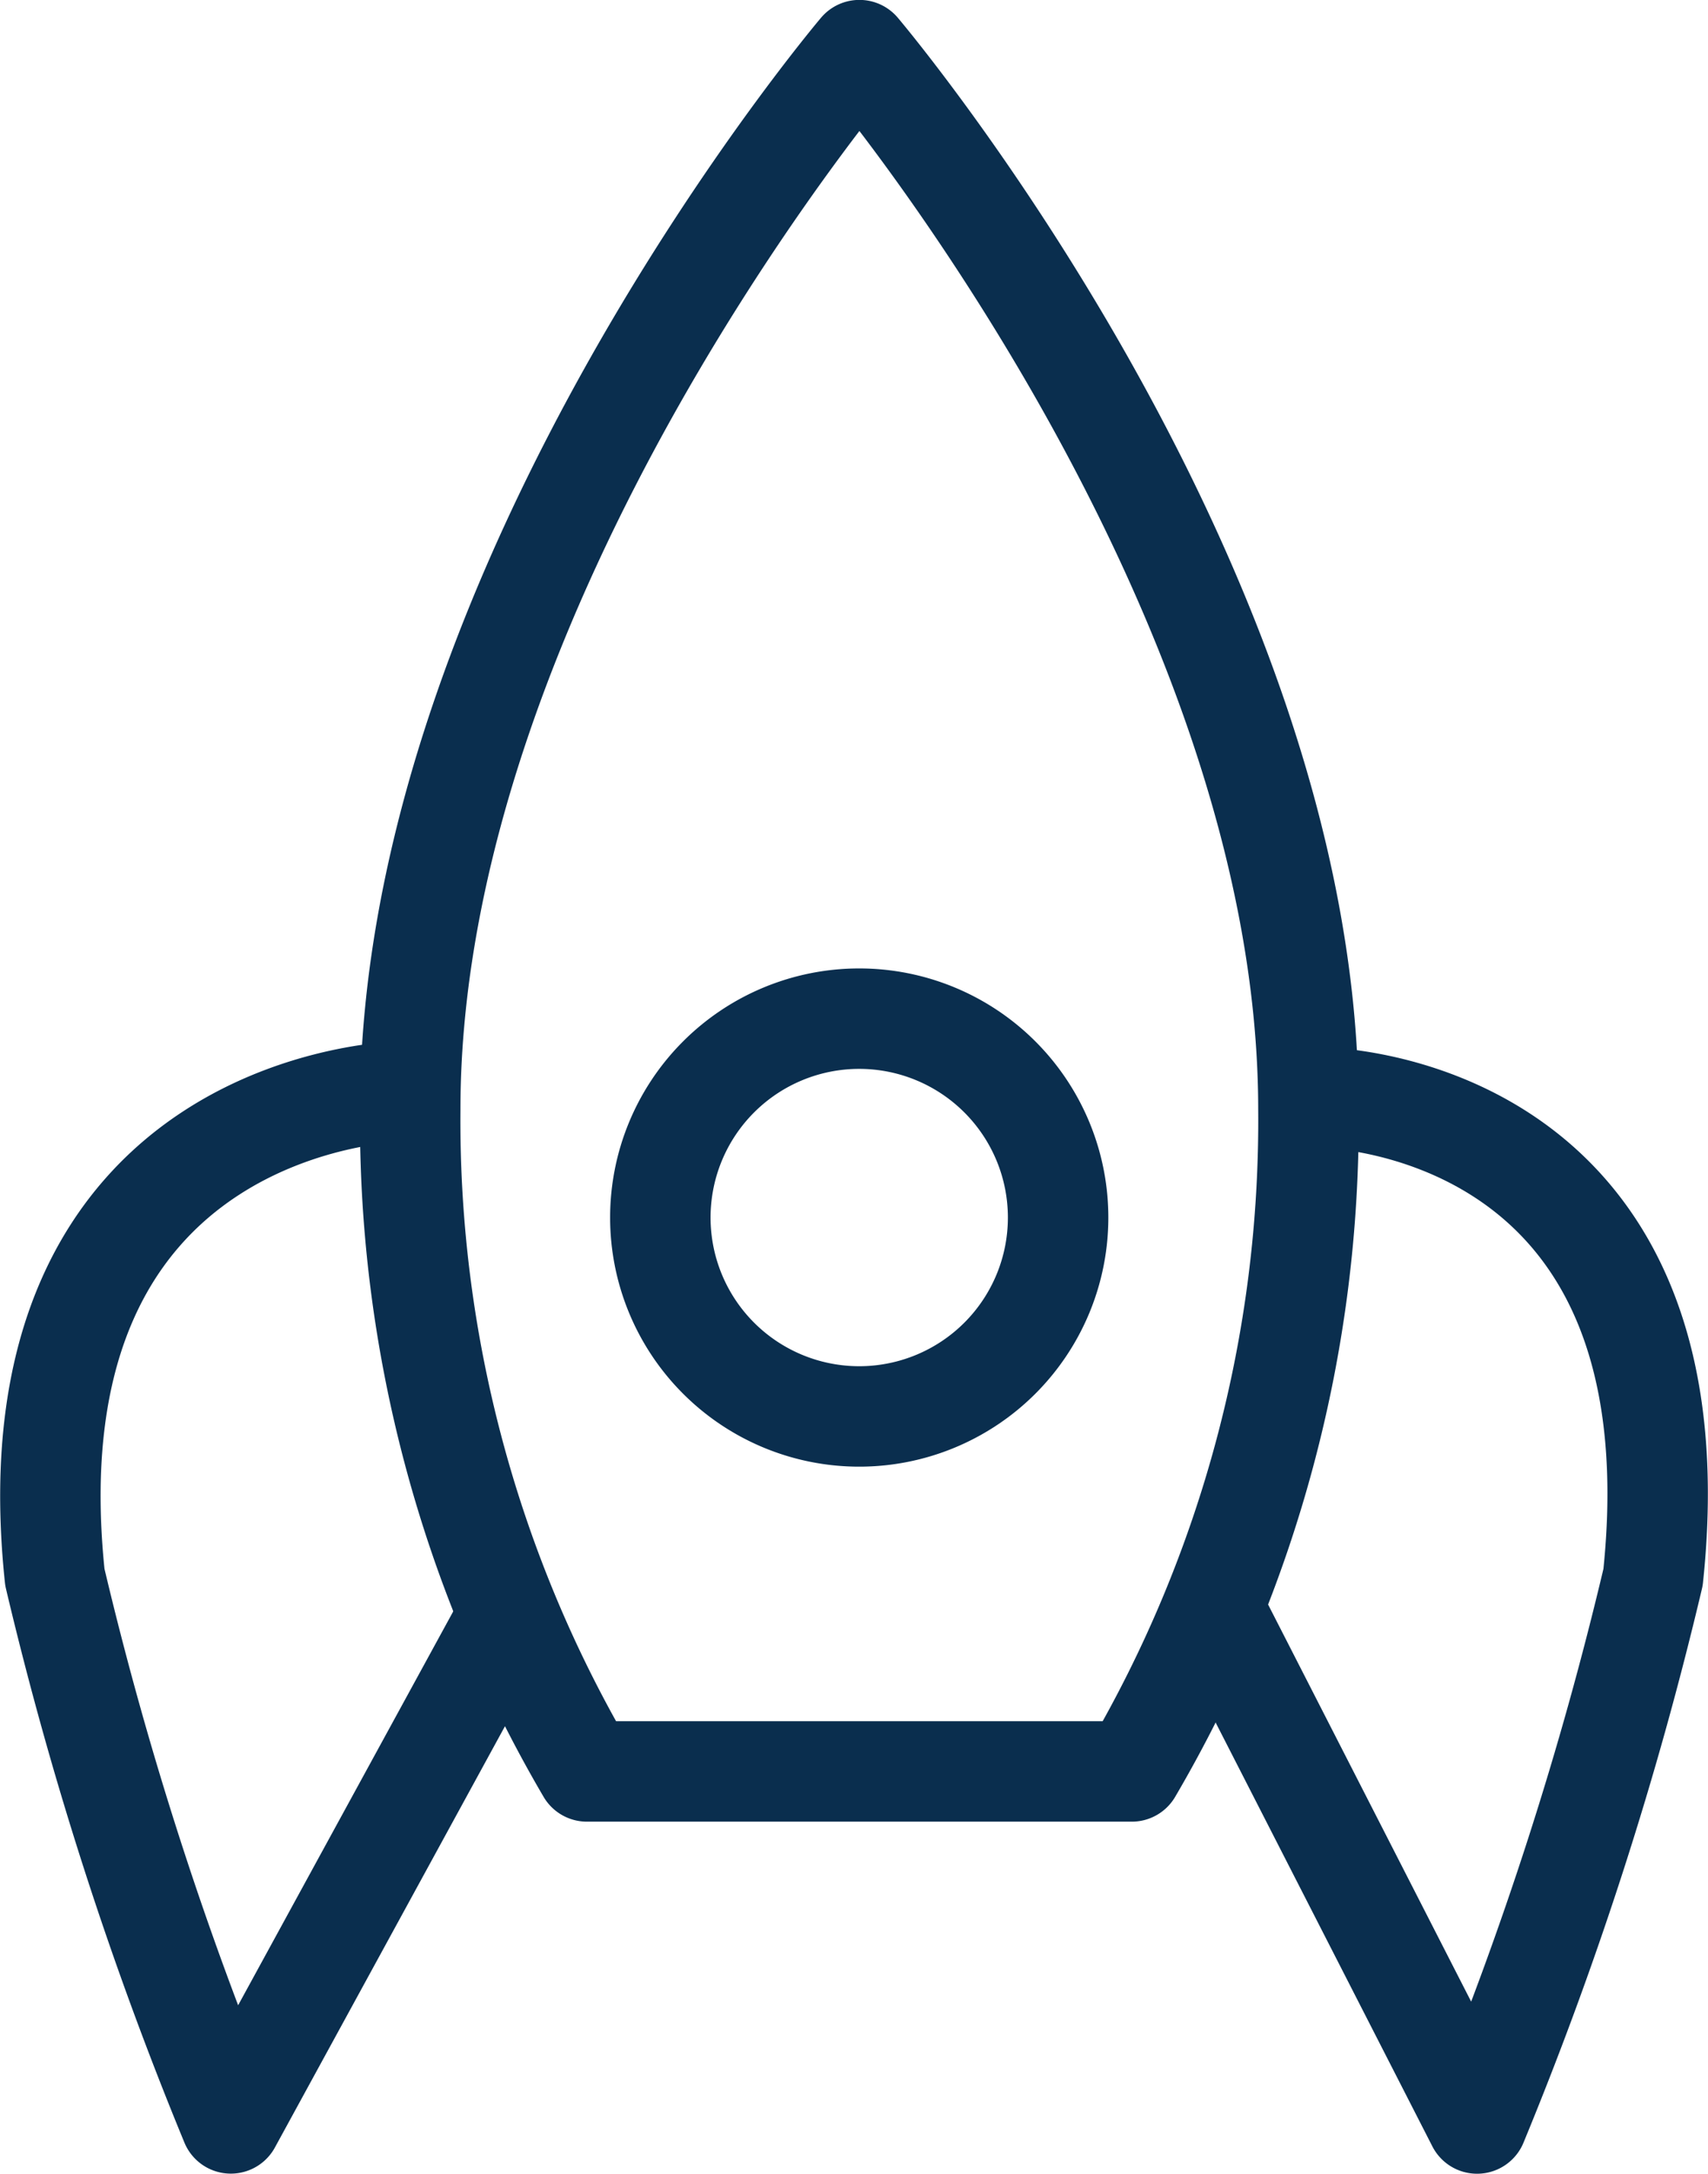<svg xmlns="http://www.w3.org/2000/svg" width="17.004" height="21.641" viewBox="0 0 17.004 21.641">
  <g id="Gruppe_427" data-name="Gruppe 427" transform="translate(17929.117 11861.816)">
    <path id="Pfad_125" data-name="Pfad 125" d="M14.264,10.309s3.83-.005,3.326,4.777a35.887,35.887,0,0,1-1.752,5.438L13.25,15.463" transform="translate(-17930.25 -11861.2)" fill="none" stroke="#0a2e4e" stroke-linecap="round" stroke-linejoin="round" stroke-width="1"/>
    <path id="Pfad_126" data-name="Pfad 126" d="M6.579,10.213s-3.961.054-3.457,4.836a35.887,35.887,0,0,0,1.752,5.438l2.739-5.015" transform="translate(-17931.693 -11861.164)" fill="none" stroke="#0a2e4e" stroke-linecap="round" stroke-linejoin="round" stroke-width="1"/>
    <path id="Pfad_123" data-name="Pfad 123" d="M10.572,1.064S6.1,6.338,6.1,11.611A12.811,12.811,0,0,0,7.859,18.2h5.425a12.811,12.811,0,0,0,1.758-6.593C15.041,6.338,10.572,1.064,10.572,1.064Z" transform="translate(-17931.133 -11862.381)" fill="none" stroke="#0a2e4e" stroke-linecap="round" stroke-linejoin="round" stroke-width="1"/>
    <path id="Pfad_124" data-name="Pfad 124" d="M10.046,14.062" transform="translate(-17930.609 -11860.367)" fill="none" stroke="#0a2e4e" stroke-linecap="round" stroke-linejoin="round" stroke-width="1"/>
    <path id="Pfad_185" data-name="Pfad 185" d="M1.98,0A1.98,1.98,0,1,1,0,1.98,1.98,1.98,0,0,1,1.98,0Z" transform="translate(-17922.543 -11851.675)" fill="none" stroke="#0a2e4e" stroke-linecap="round" stroke-width="1"/>
  </g>
</svg>
